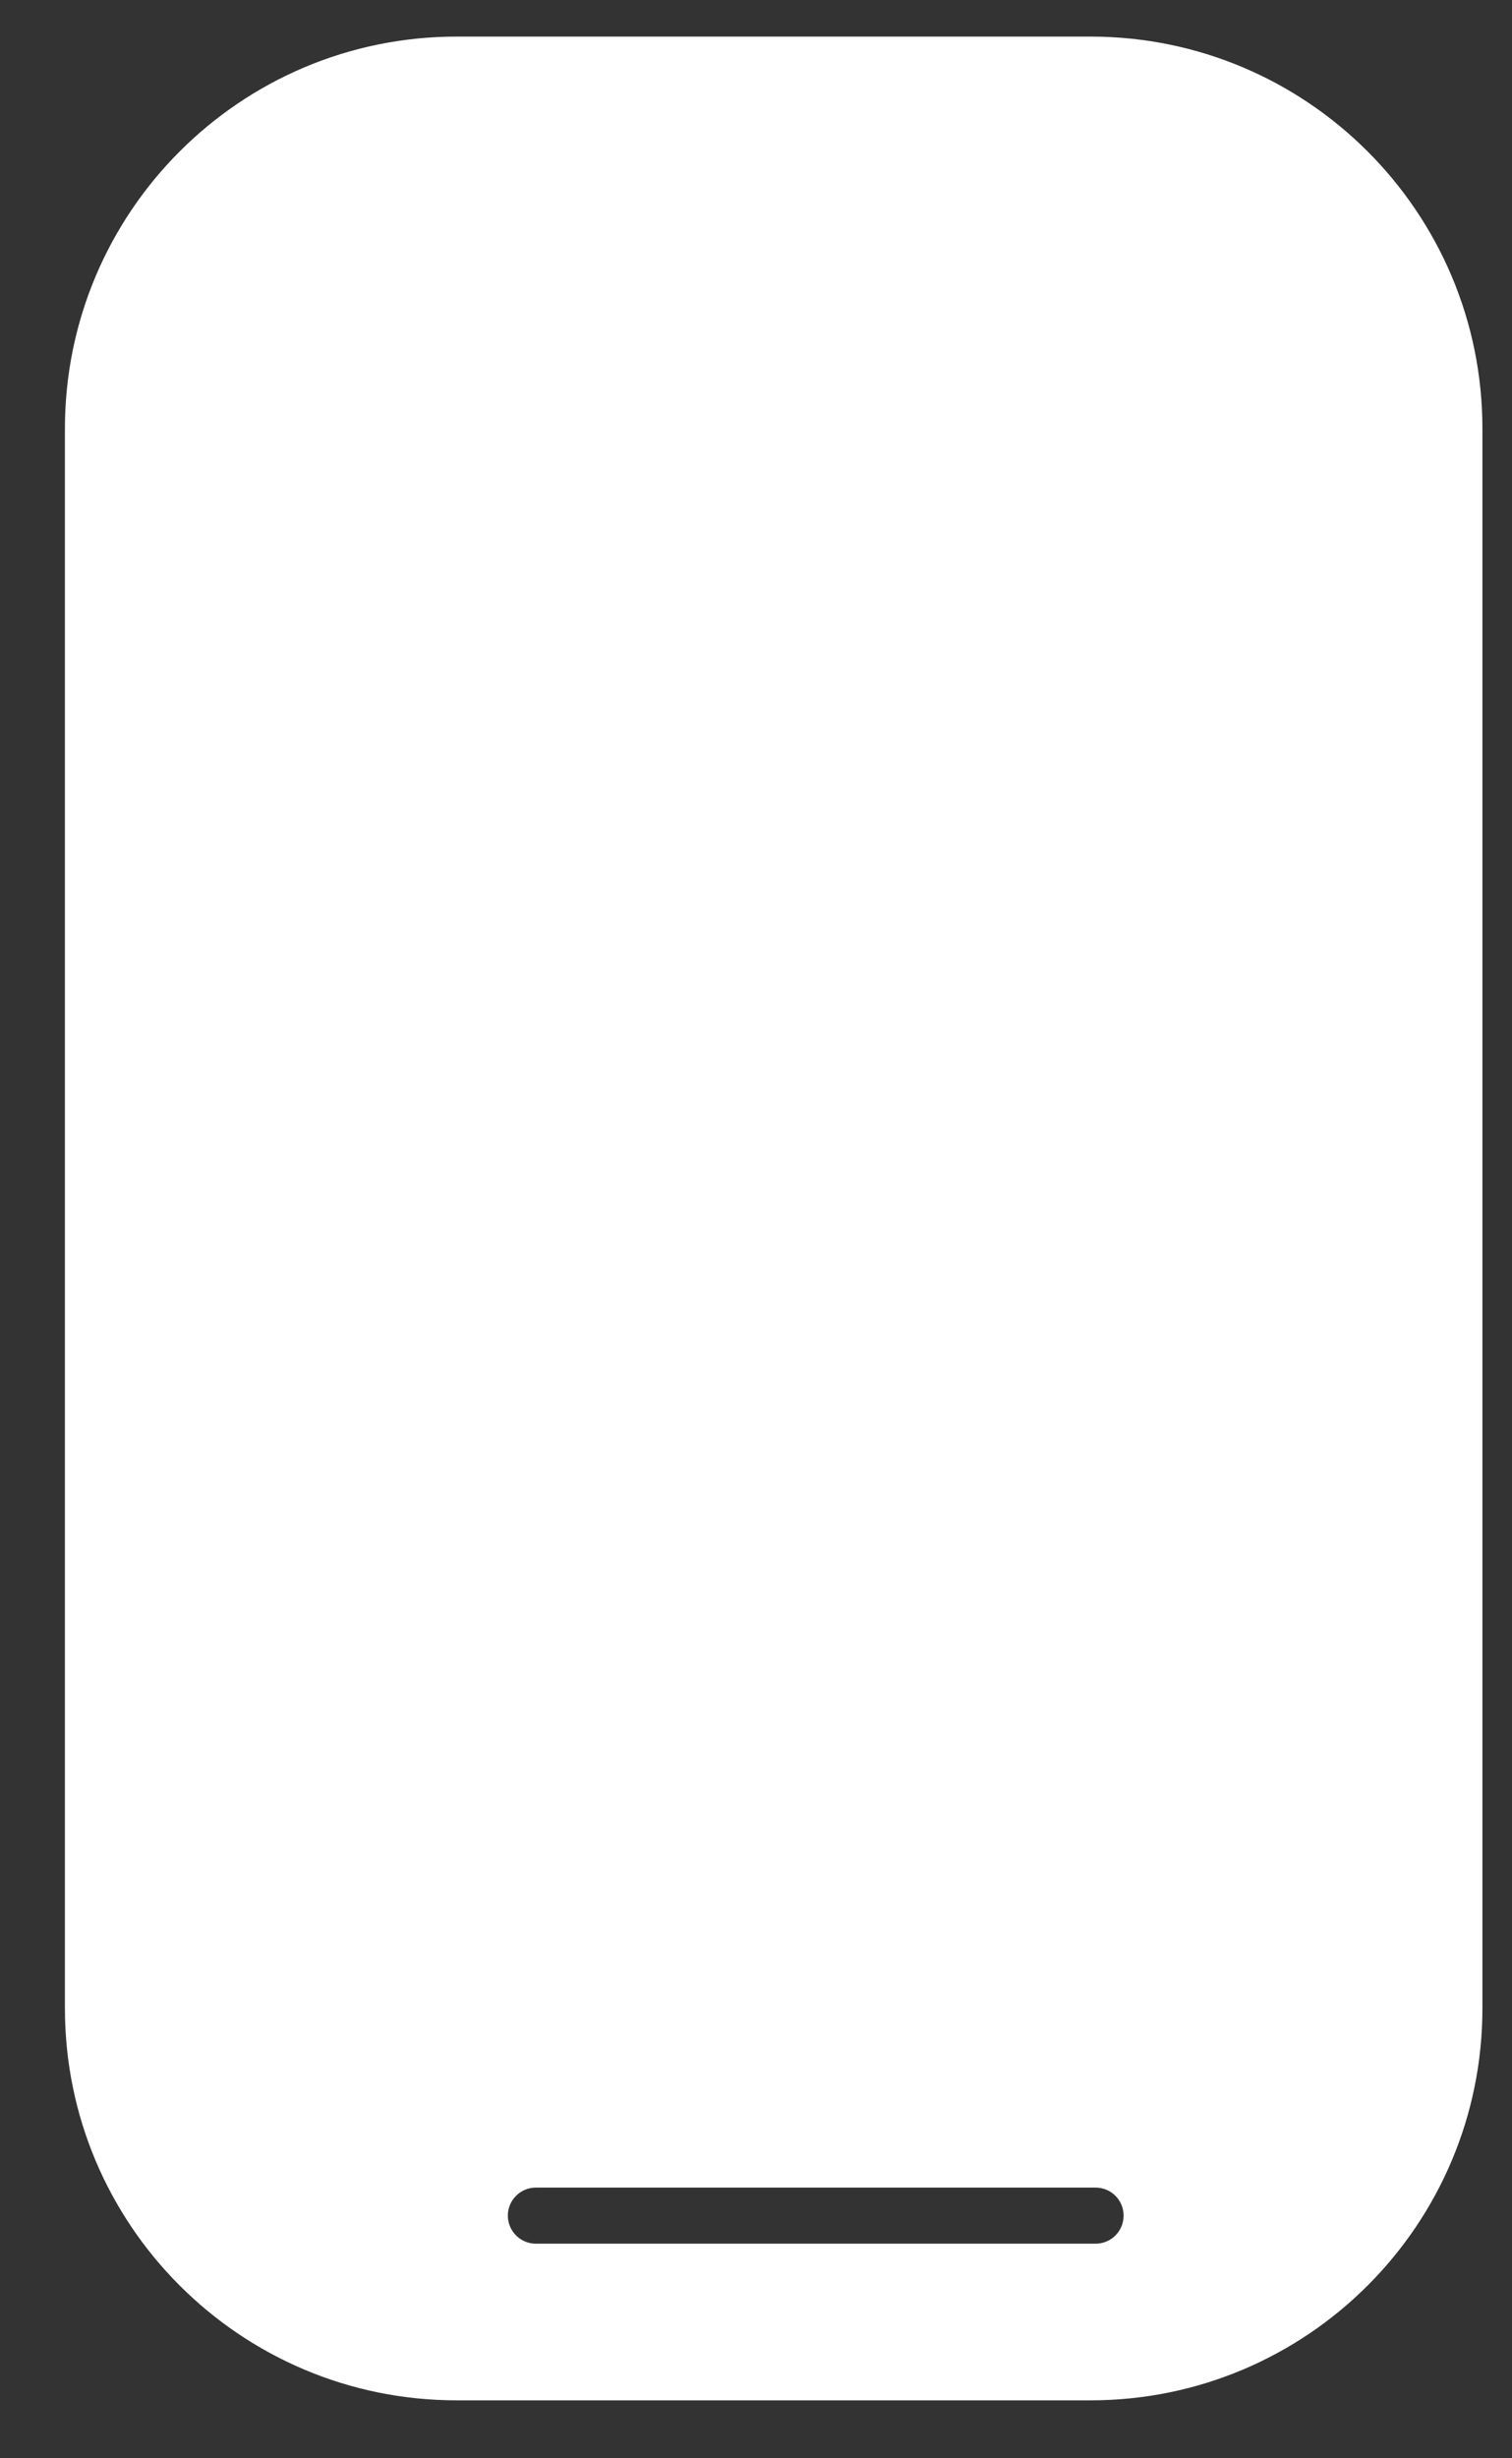 <?xml version="1.0" encoding="UTF-8"?> <svg xmlns="http://www.w3.org/2000/svg" width="16" height="26" viewBox="0 0 16 26" fill="none"><rect x="0" y="0" width="16" height="26" fill="#333333" stroke="none"/><path fill-rule="evenodd" clip-rule="evenodd" d="M4.833 0.387C2.543 0.387 0.687 2.244 0.687 4.534V21.241C0.687 23.531 2.543 25.387 4.833 25.387H11.54C13.83 25.387 15.687 23.531 15.687 21.241V4.534C15.687 2.244 13.83 0.387 11.54 0.387H4.833ZM5.67 23.137C5.507 23.137 5.374 23.27 5.374 23.433C5.374 23.597 5.507 23.73 5.67 23.73H11.594C11.758 23.73 11.89 23.597 11.89 23.433C11.89 23.27 11.758 23.137 11.594 23.137H5.67Z" fill="white"></path></svg> 